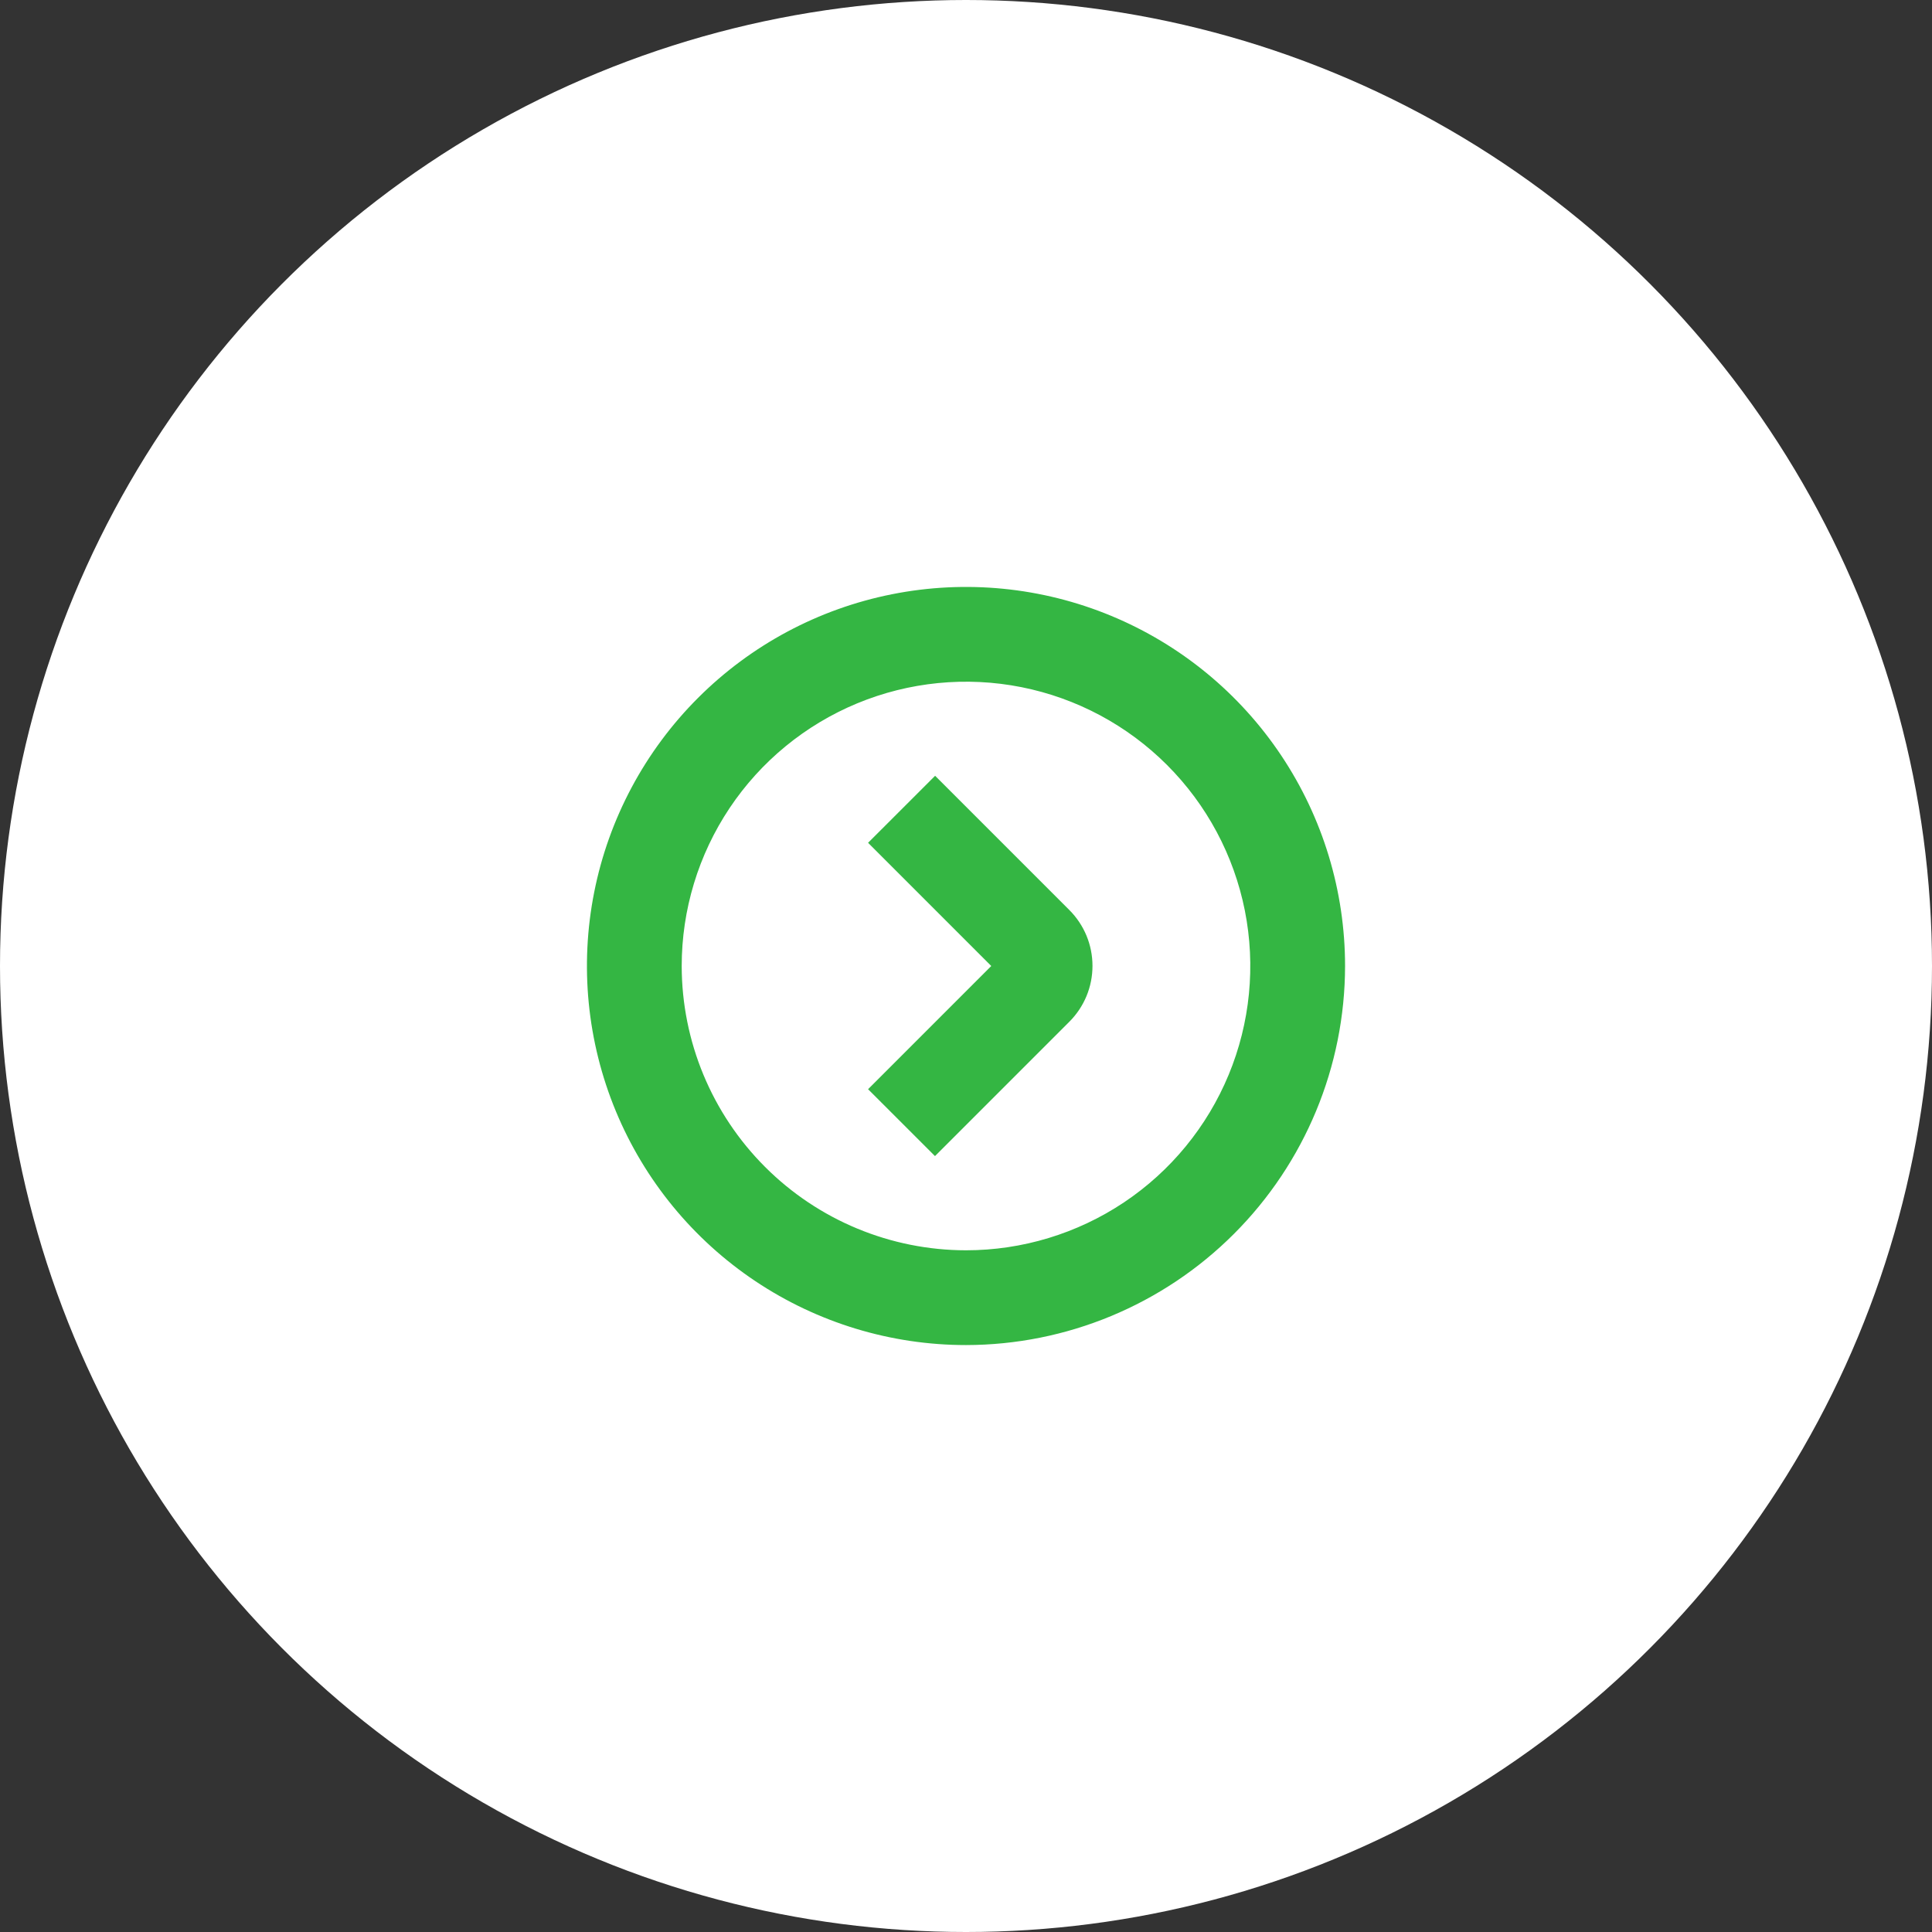 <svg width="79" height="79" viewBox="0 0 79 79" fill="none" xmlns="http://www.w3.org/2000/svg">
<rect x="0" y="0" width="79" height="79" fill="#333333" stroke="none"/>
<circle cx="39.5" cy="39.5" r="39.5" fill="white"/>
<path d="M55 39.5C55 36.434 54.091 33.438 52.388 30.889C50.685 28.34 48.264 26.353 45.432 25.18C42.599 24.007 39.483 23.7 36.476 24.298C33.469 24.896 30.708 26.372 28.54 28.54C26.372 30.708 24.896 33.469 24.298 36.476C23.7 39.483 24.007 42.599 25.18 45.432C26.353 48.264 28.34 50.685 30.889 52.388C33.438 54.091 36.434 55 39.5 55C43.609 54.996 47.549 53.361 50.455 50.455C53.361 47.549 54.996 43.609 55 39.5ZM27.875 39.5C27.875 37.201 28.557 34.953 29.834 33.041C31.111 31.13 32.927 29.64 35.051 28.76C37.175 27.88 39.513 27.65 41.768 28.098C44.023 28.547 46.094 29.654 47.72 31.28C49.346 32.906 50.453 34.977 50.902 37.232C51.35 39.487 51.12 41.825 50.24 43.949C49.36 46.073 47.87 47.889 45.959 49.166C44.047 50.443 41.799 51.125 39.5 51.125C36.418 51.122 33.463 49.896 31.284 47.716C29.104 45.537 27.878 42.582 27.875 39.5ZM43.721 41.784L38.232 47.273L35.496 44.538L40.533 39.5L35.496 34.462L38.237 31.722L43.726 37.211C44.026 37.511 44.264 37.867 44.427 38.259C44.589 38.651 44.672 39.071 44.672 39.495C44.672 39.919 44.589 40.339 44.427 40.731C44.264 41.123 44.026 41.479 43.726 41.779L43.721 41.784Z" fill="#34B643"/>
</svg>
